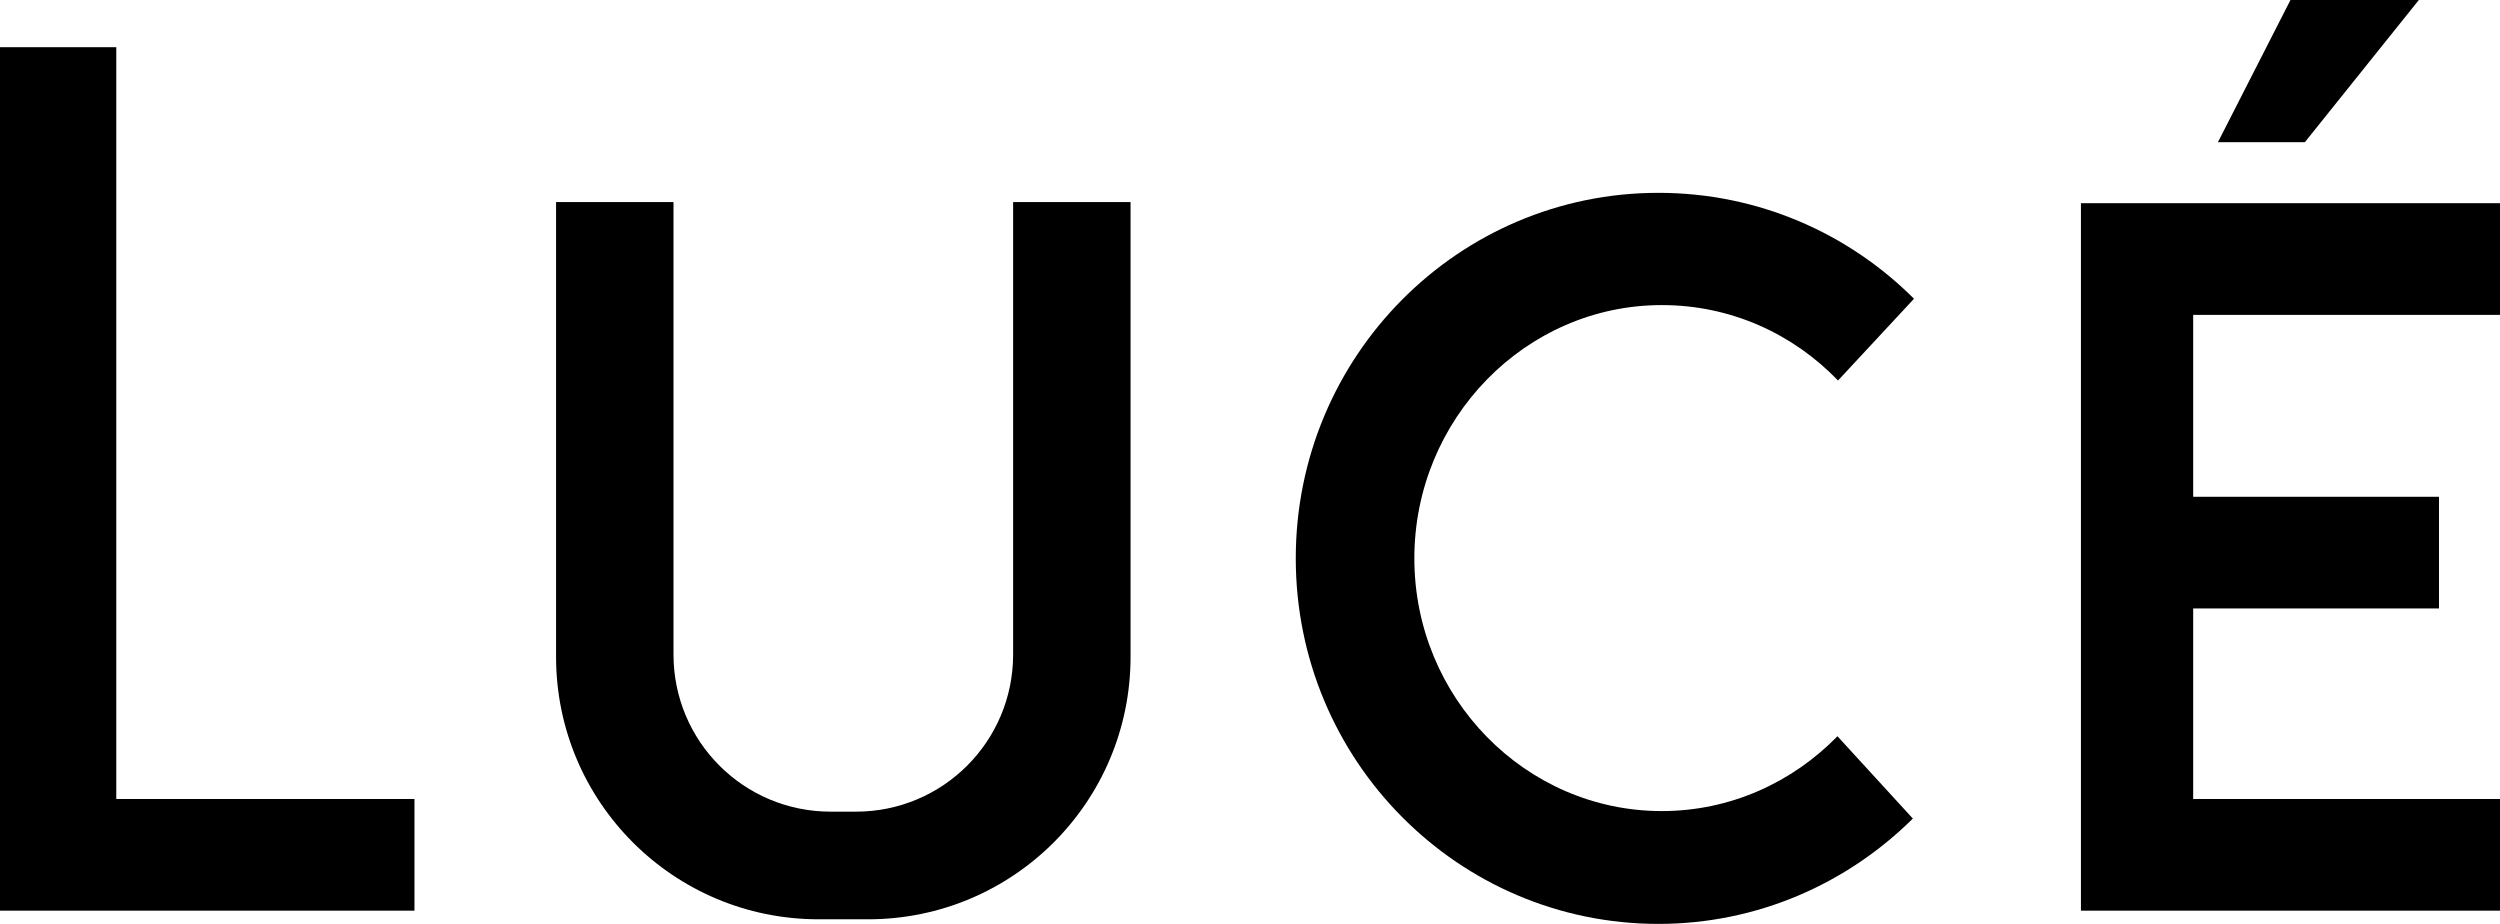 <?xml version="1.0" encoding="UTF-8"?><svg id="Layer_2" xmlns="http://www.w3.org/2000/svg" viewBox="0 0 434.3 160.5"><defs><style>.cls-1{fill:#000;stroke-width:0px;}</style></defs><polygon class="cls-1" points="20.2 138.8 20.2 8.2 0 8.2 0 138.8 0 158.2 20.2 158.2 72 158.2 72 138.8 20.2 138.8"/><polygon class="cls-1" points="434.3 54.7 434.3 35.3 381 35.3 361.5 35.3 361.5 54.7 361.5 138.8 361.5 138.8 361.5 158.2 434.3 158.2 434.3 138.8 381 138.8 381 105.7 423.7 105.7 423.7 86.3 381 86.3 381 54.7 434.3 54.7"/><path class="cls-1" d="M176,35.1v78.6c0,15.1-12.2,27.3-27.3,27.3h-4.4c-15.1,0-27.3-12.2-27.3-27.3V35.1h-20.4v79c0,25.2,20.4,45.6,45.6,45.6h8.6c25.2,0,45.6-20.4,45.6-45.6V35.1h-20.4Z"/><path class="cls-1" d="M319.2,127.9c-7.8,8-18.6,13-30.5,13-23.7,0-43-19.7-43-43.9s19.3-44,43-44c12,0,22.8,5,30.6,13.1l13.2-14.2c-11.4-11.4-27.1-18.4-44.4-18.4-34.8,0-63,28.4-63,63.5s28.2,63.5,63,63.5c17.2,0,32.8-7,44.2-18.3l-13.1-14.3Z"/><polygon class="cls-1" points="397.9 0 385.3 24.7 400.4 24.7 420.2 0 397.9 0"/></svg>